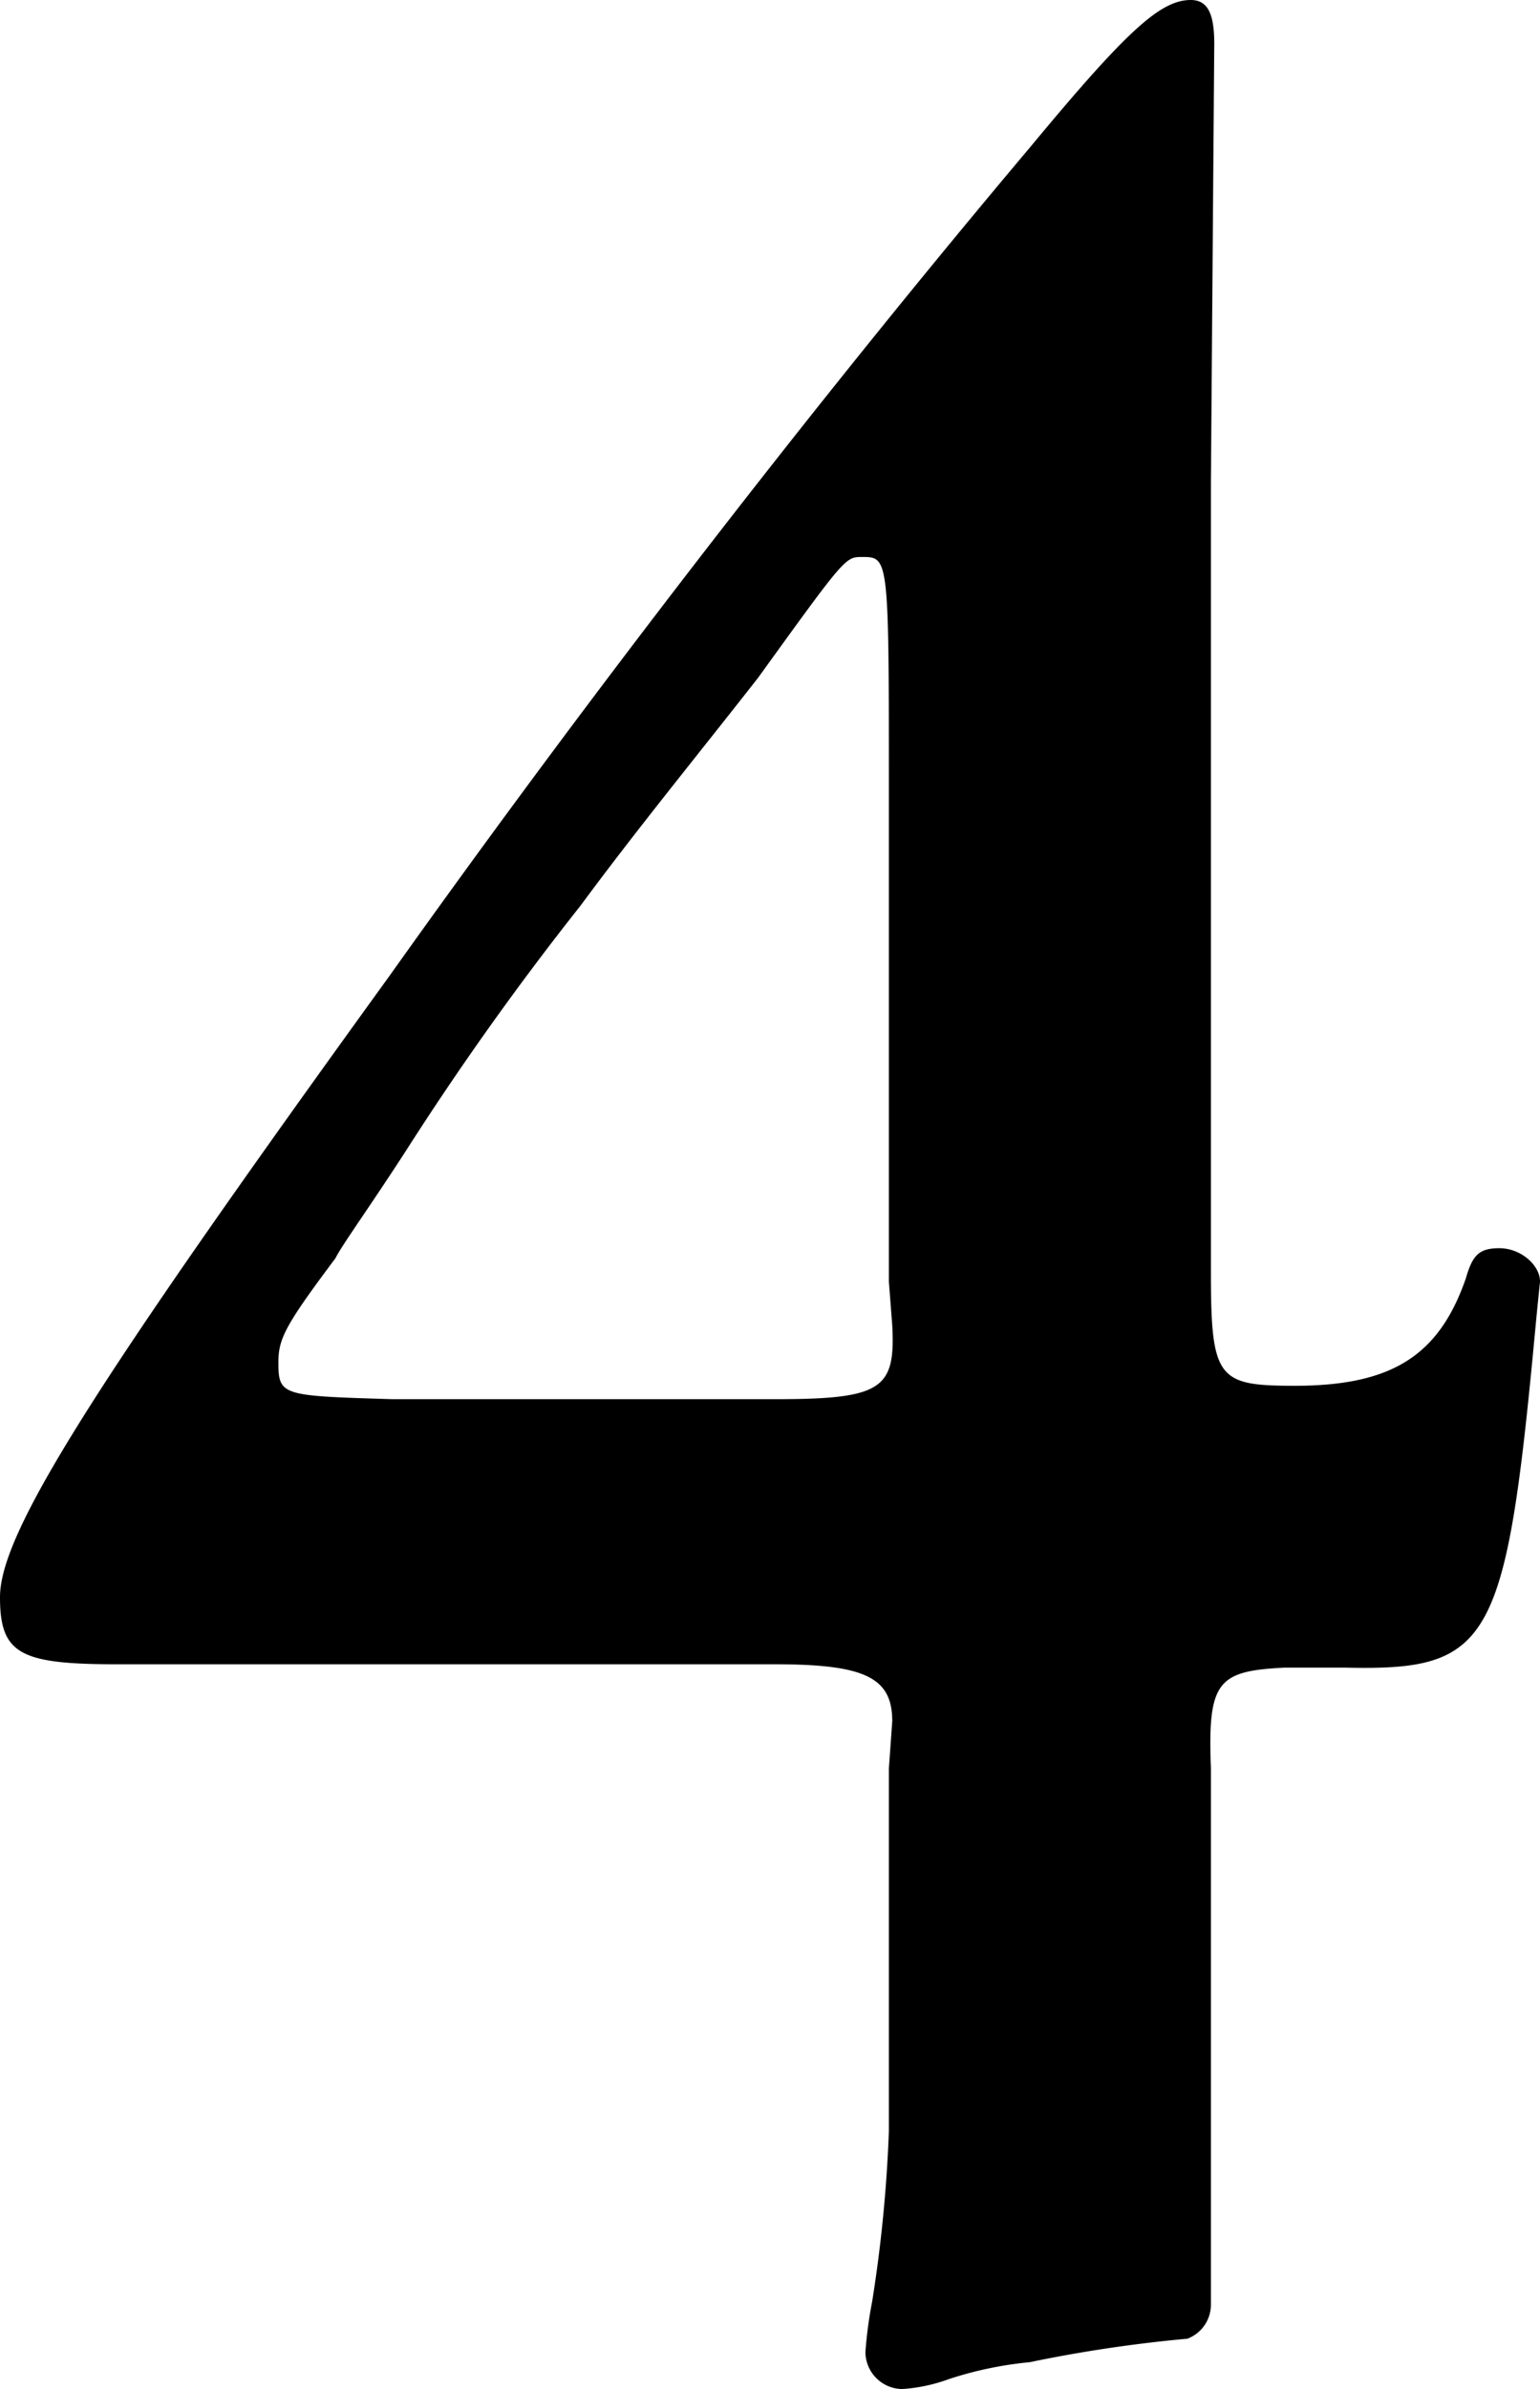 <svg xmlns="http://www.w3.org/2000/svg" width="45.911" height="71.2" viewBox="0 0 45.911 71.2">
  <path id="パス_222" data-name="パス 222" d="M12.4-12.8c-.1-2.6.2-2.9,2.2-3h1.8c4.4.1,4.8-.7,5.7-10.4l.1-1c.1-.5-.5-1.1-1.2-1.1-.6,0-.8.2-1,.9-.8,2.3-2.2,3.2-5.1,3.2-2.3,0-2.5-.2-2.5-3.4V-51.1l.1-13.1c0-.9-.2-1.3-.7-1.3-.9,0-1.9.9-4.8,4.4-5.9,7-12.7,15.7-19.1,24.7C-21-24.1-23.7-19.8-23.7-17.9c0,1.7.6,2,3.5,2H-.6c2.7,0,3.5.4,3.5,1.7l-.1,1.4V-2a41.955,41.955,0,0,1-.5,5.1,12.543,12.543,0,0,0-.2,1.5A1.11,1.11,0,0,0,3.2,5.7a5.017,5.017,0,0,0,1.4-.3A11.052,11.052,0,0,1,7,4.9a41.38,41.38,0,0,1,4.7-.7,1.087,1.087,0,0,0,.7-1v-16ZM2.8-27.3,2.9-26c.1,1.9-.3,2.2-3.5,2.2H-12c-3.3-.1-3.4-.1-3.4-1.1,0-.7.2-1.1,1.7-3.1.2-.4,1-1.5,2.1-3.2a88.609,88.609,0,0,1,5.2-7.3c1.7-2.3,3.5-4.5,5.3-6.8,2.6-3.6,2.6-3.6,3.1-3.6.8,0,.8,0,.8,7.1v14.5Z" transform="translate(23.7 65.5)"/>
</svg>
